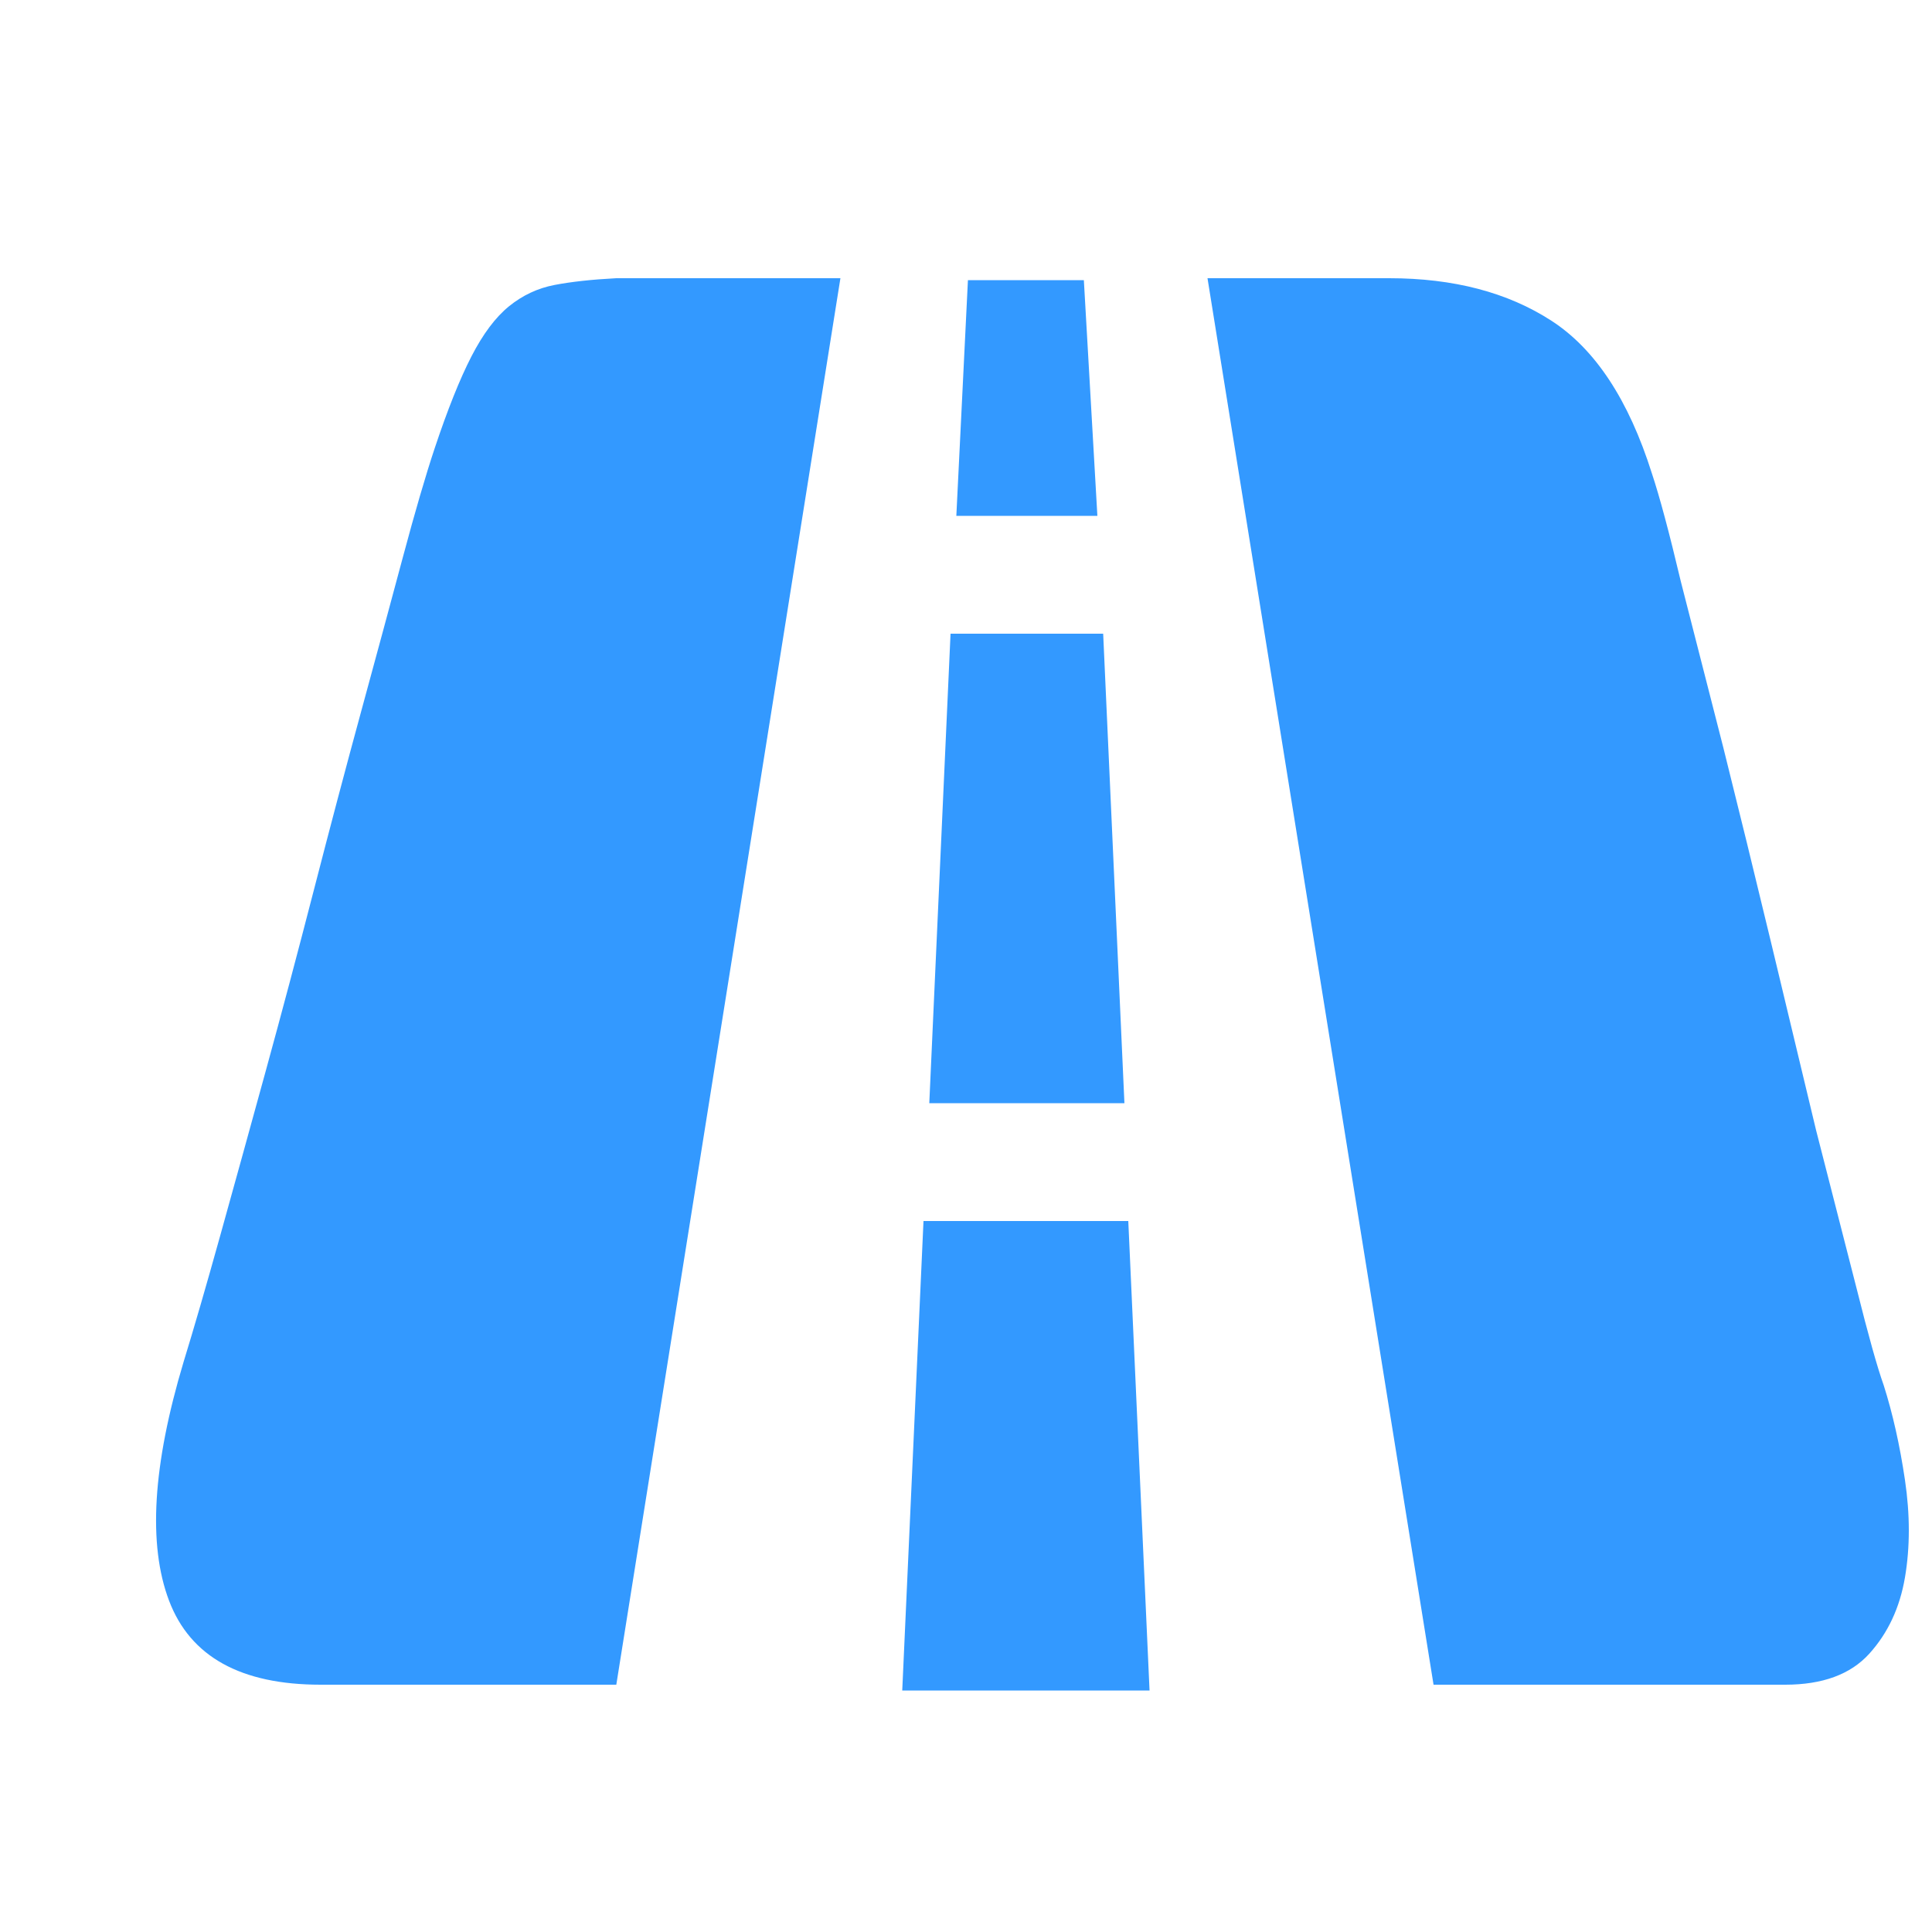 <?xml version="1.0" standalone="no"?><!DOCTYPE svg PUBLIC "-//W3C//DTD SVG 1.1//EN" "http://www.w3.org/Graphics/SVG/1.1/DTD/svg11.dtd"><svg t="1570515430121" class="icon" viewBox="0 0 1024 1024" version="1.1" xmlns="http://www.w3.org/2000/svg" p-id="33337" xmlns:xlink="http://www.w3.org/1999/xlink" width="200" height="200"><defs><style type="text/css"></style></defs><path d="M230.4 237.568q10.24-30.72 19.456-48.64t19.968-26.624 24.064-11.264 32.768-3.584l118.784 0-118.784 745.472-156.672 0q-63.488 0-80.384-44.544t7.68-126.464q8.192-26.624 19.456-67.072t24.064-87.04 25.6-96.256 25.088-94.72 22.016-81.408 16.896-57.856zM581.632 273.408l-74.752 0 6.144-124.928 61.44 0zM595.968 584.704l-103.424 0 11.264-248.832 80.896 0zM598.016 647.168l11.264 248.832-131.072 0 11.264-248.832 108.544 0zM998.4 734.208q7.168 22.528 11.264 50.176t0 51.712-18.944 40.448-44.544 16.384l-186.368 0-119.808-745.472 96.256 0q51.2 0 86.016 22.528t53.248 80.896q6.144 18.432 15.36 57.344l22.528 88.064q12.288 49.152 25.088 102.4t24.064 100.352l21.504 83.968q9.216 36.864 14.336 51.2z" p-id="33338" fill="#3399ff"></path></svg>